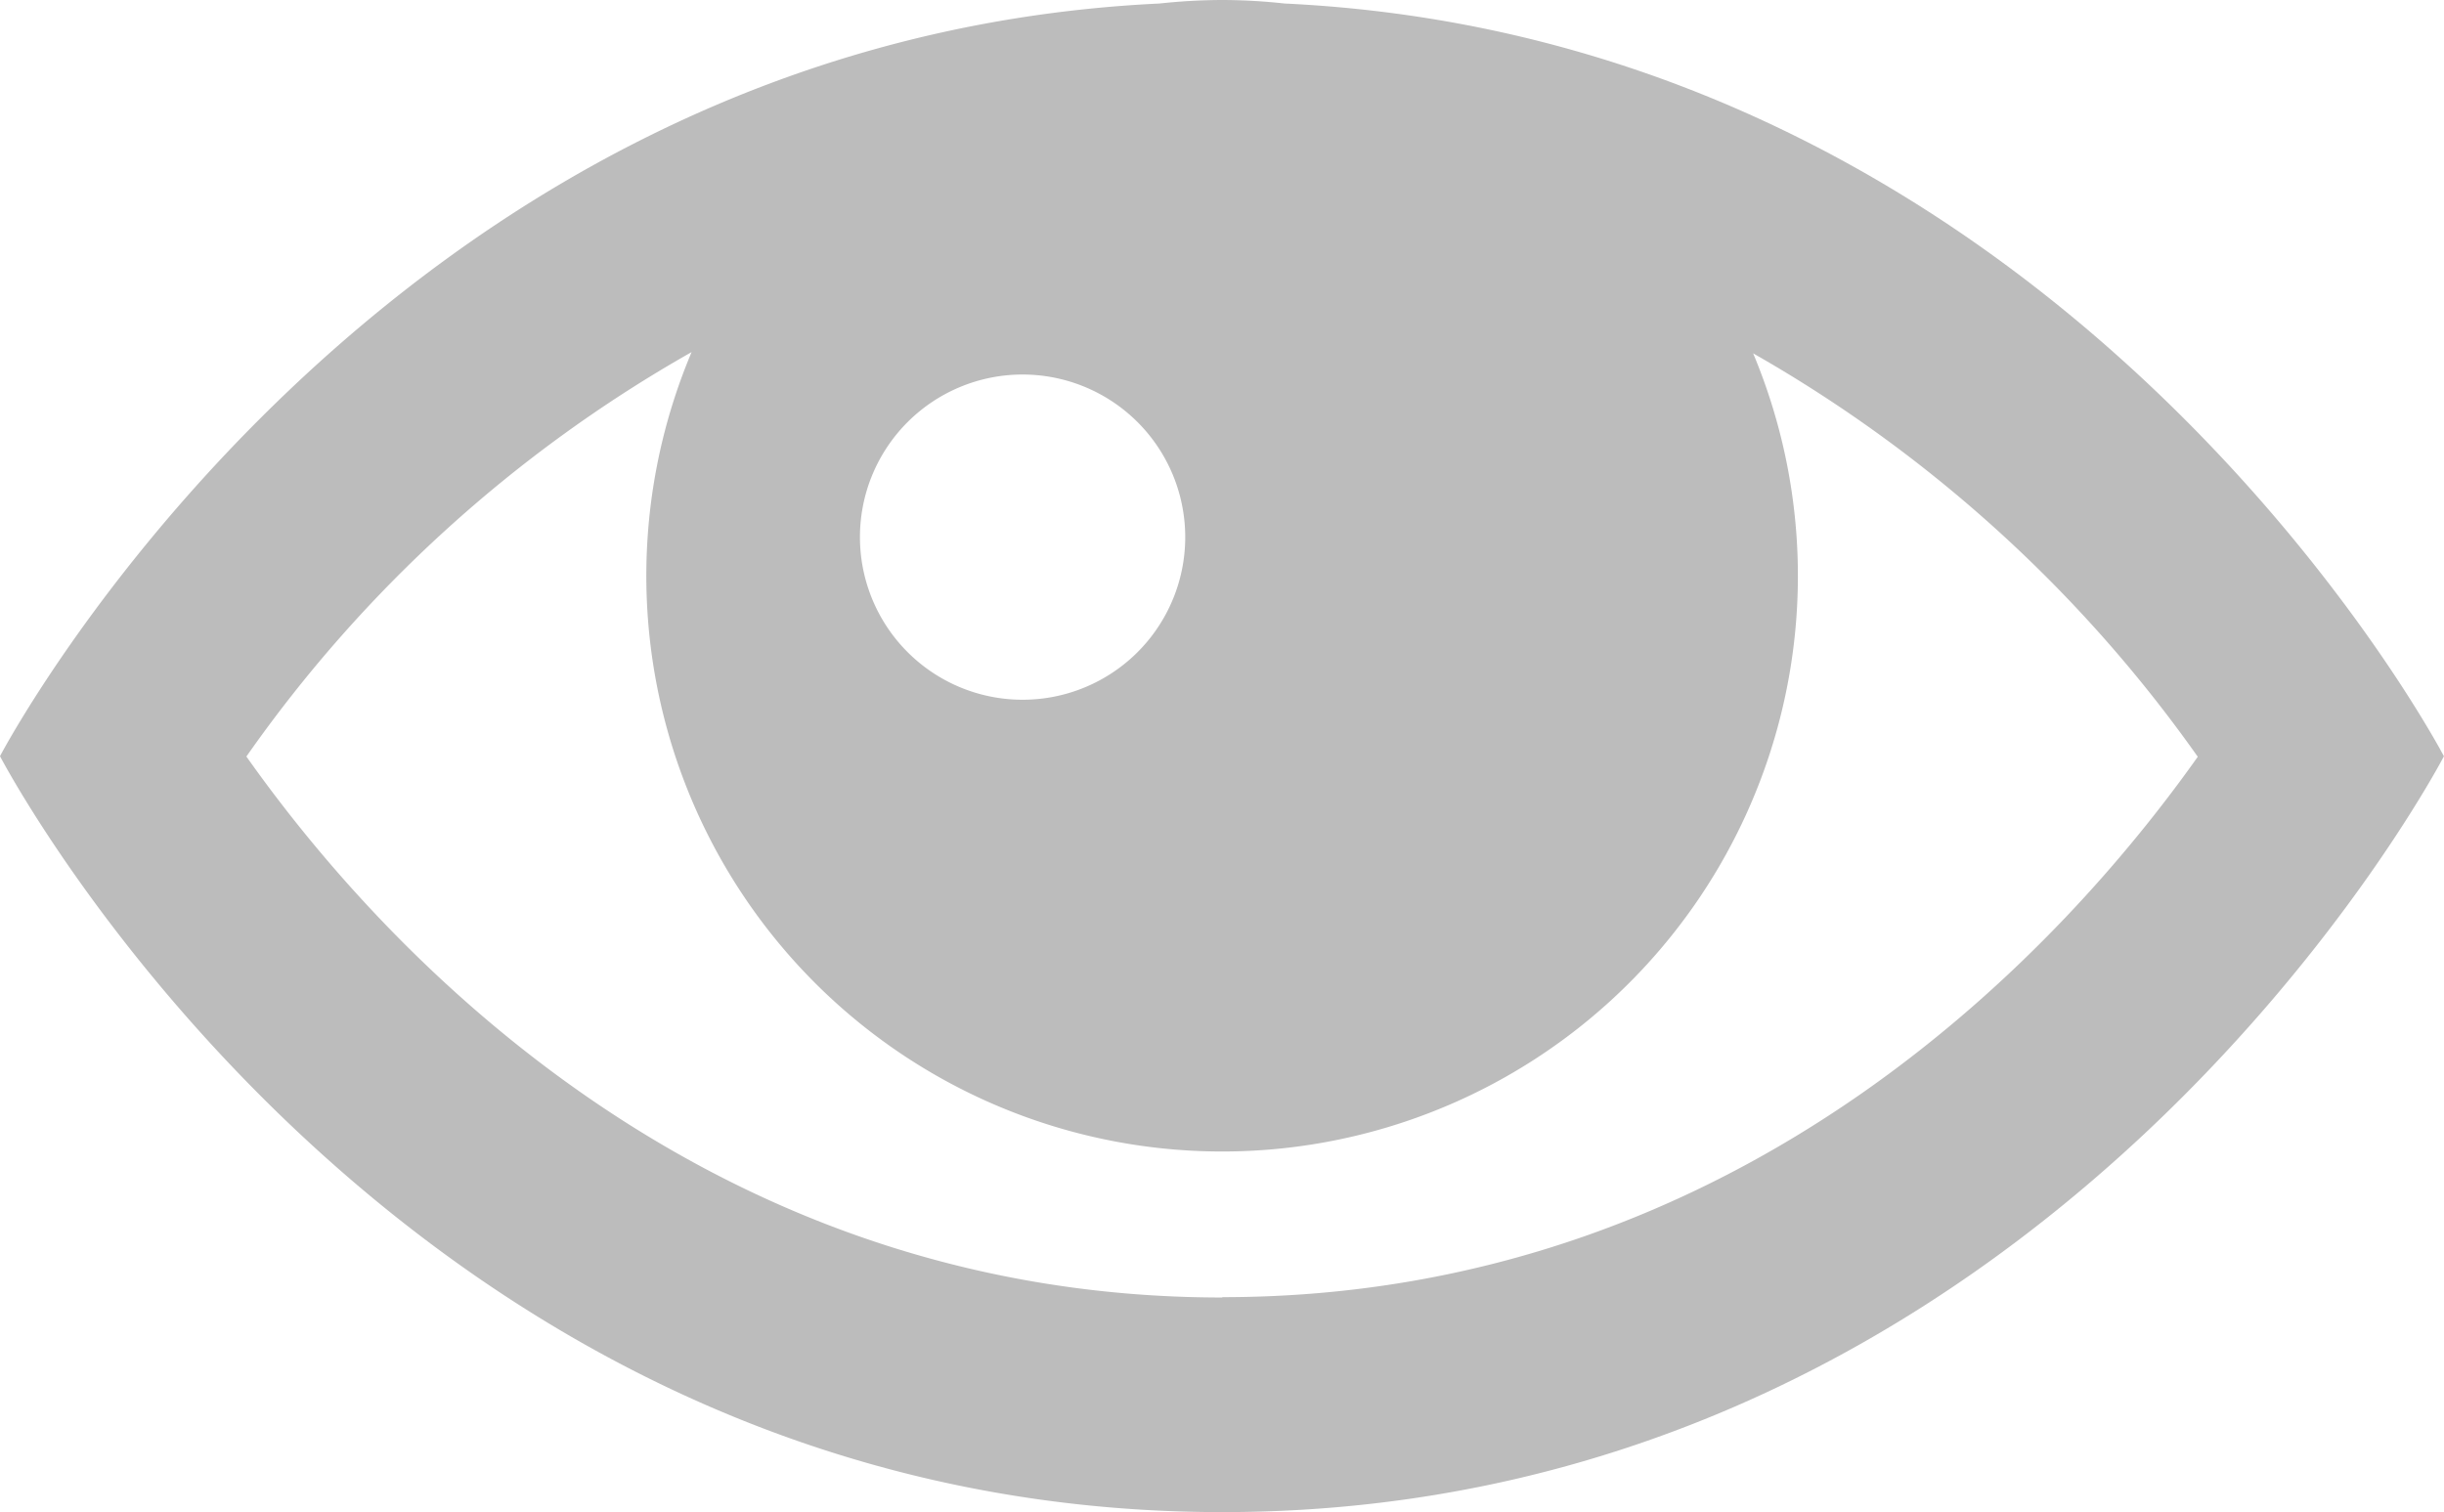 <svg xmlns="http://www.w3.org/2000/svg" width="29.182" height="18.059" viewBox="0 0 29.182 18.059"><defs><style>.a{fill:#bcbcbc;}</style></defs><path class="a" d="M23.368,24.069a6.936,6.936,0,0,0-.739-.042h-.007a7.073,7.073,0,0,0-.747.042C12.5,24.516,8.03,33.058,8.03,33.058s4.693,9.028,14.594,9.028,14.587-9.027,14.587-9.027S32.747,24.516,23.368,24.069ZM20.238,28.5a1.942,1.942,0,1,1-1.94,1.94A1.941,1.941,0,0,1,20.238,28.5Zm2.387,11.023c-6.29,0-10.114-4.282-11.653-6.461a16.278,16.278,0,0,1,5.316-4.83,6.875,6.875,0,1,0,12.675.015,16.473,16.473,0,0,1,5.309,4.818C32.734,35.237,28.909,39.519,22.624,39.519Z" transform="translate(-8.03 -24.027)"/></svg>